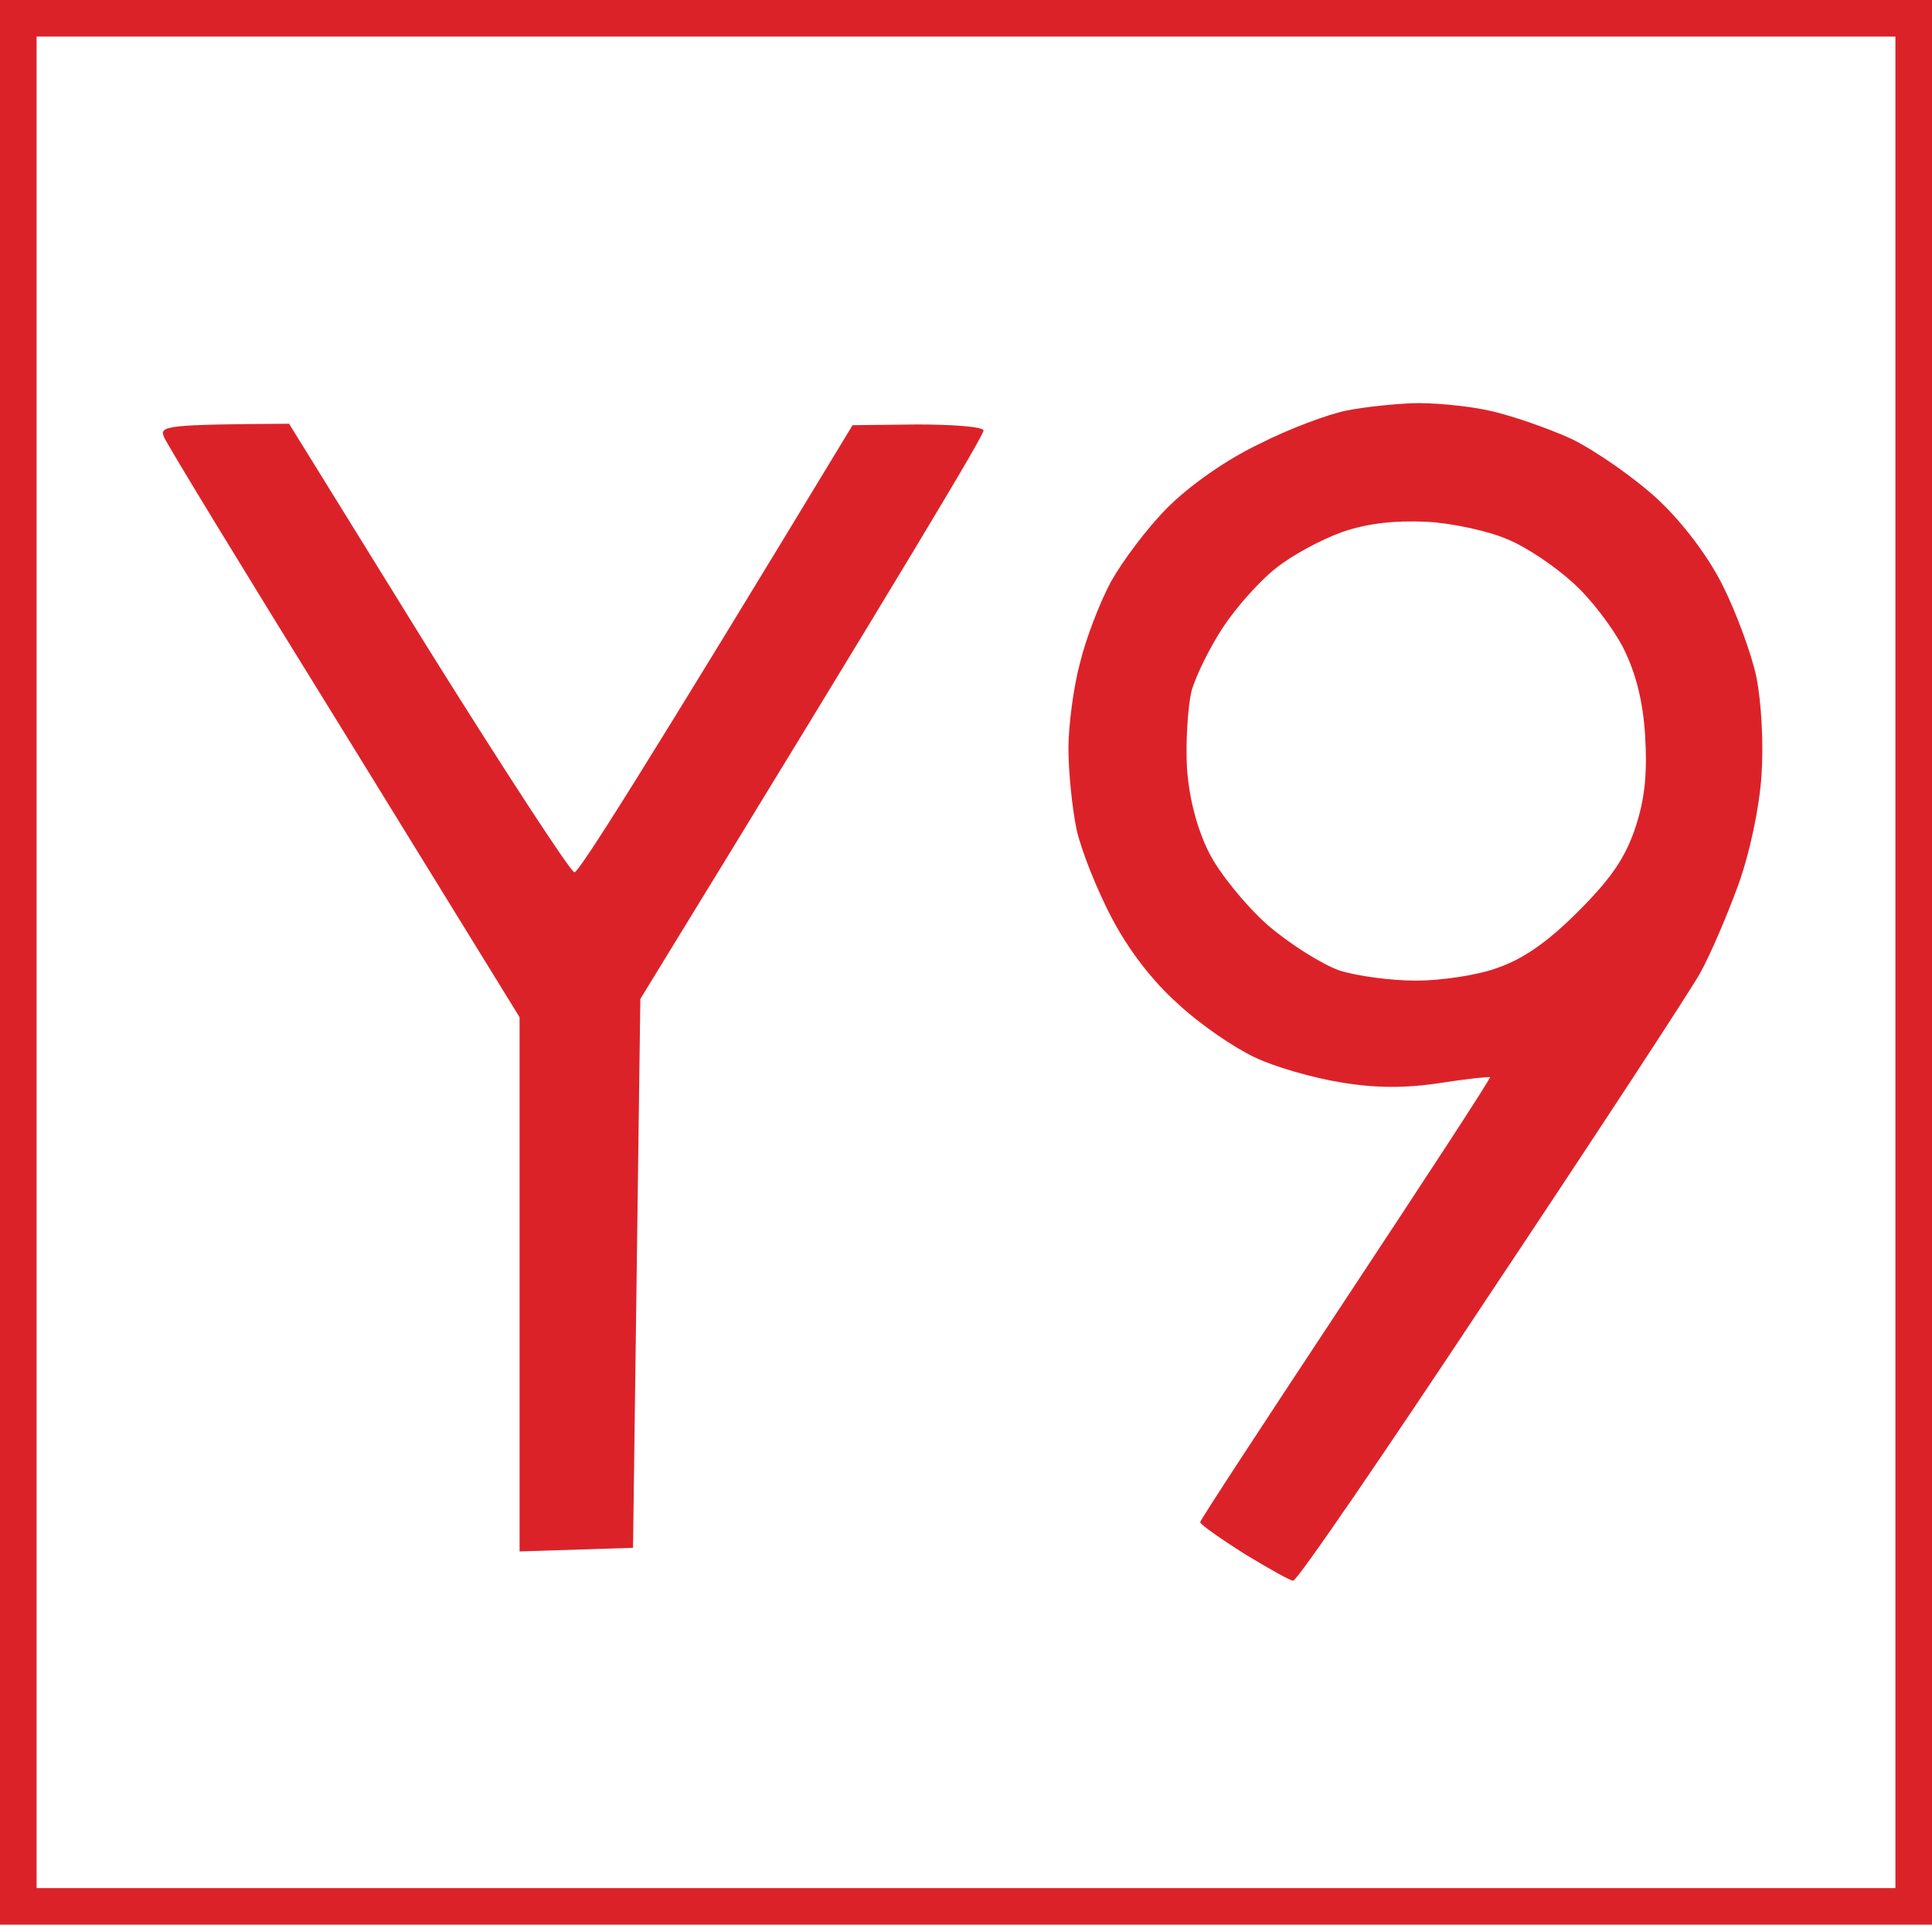 <svg width="80" height="80" viewBox="0 0 80 80" fill="none" xmlns="http://www.w3.org/2000/svg">
<g clip-path="url(#clip0_1_2)">
<path fill-rule="evenodd" clip-rule="evenodd" d="M0 0H80V79.697H0V0ZM1.515 78.182H78.485V1.515H1.515V78.182ZM58.485 16.697C59.242 16.667 60.606 16.788 61.515 16.97C62.424 17.151 64.03 17.697 65.091 18.182C66.121 18.697 67.727 19.818 68.667 20.697C69.697 21.667 70.727 23.03 71.333 24.242C71.879 25.333 72.515 27.03 72.727 28.03C72.939 29.091 73.03 30.788 72.939 32.121C72.849 33.455 72.454 35.333 71.97 36.667C71.515 37.909 70.818 39.545 70.394 40.303C69.97 41.061 66.061 47.03 61.697 53.576C57.364 60.121 53.697 65.485 53.545 65.454C53.424 65.454 52.515 64.939 51.515 64.333C50.515 63.697 49.697 63.121 49.697 63.03C49.697 62.939 52.424 58.788 55.727 53.788C59.03 48.788 61.727 44.667 61.697 44.606C61.667 44.576 60.758 44.667 59.606 44.849C58.212 45.061 56.939 45.061 55.515 44.818C54.394 44.636 52.788 44.182 51.97 43.788C51.121 43.394 49.697 42.424 48.788 41.576C47.727 40.636 46.727 39.333 46.03 38C45.424 36.849 44.758 35.182 44.576 34.333C44.394 33.455 44.242 31.939 44.242 31C44.242 30.03 44.455 28.424 44.727 27.424C44.97 26.424 45.545 24.939 46 24.091C46.455 23.273 47.485 21.879 48.333 21.03C49.242 20.121 50.727 19.061 52.121 18.394C53.364 17.758 55 17.151 55.758 17C56.515 16.849 57.727 16.727 58.485 16.697ZM52.849 23.515C52.182 24.03 51.212 25.121 50.667 25.939C50.121 26.758 49.515 27.97 49.333 28.636C49.182 29.303 49.091 30.727 49.151 31.818C49.242 33.091 49.576 34.333 50.061 35.303C50.485 36.151 51.576 37.485 52.455 38.273C53.364 39.061 54.697 39.909 55.455 40.182C56.212 40.424 57.636 40.606 58.636 40.606C59.636 40.606 61.121 40.394 61.97 40.091C63.03 39.727 64.03 39.061 65.333 37.758C66.727 36.364 67.303 35.515 67.727 34.242C68.121 33.03 68.212 32 68.121 30.454C68.03 29 67.727 27.849 67.212 26.818C66.788 26 65.849 24.758 65.121 24.121C64.394 23.454 63.182 22.636 62.424 22.333C61.667 22 60.182 21.667 59.091 21.606C57.727 21.546 56.636 21.667 55.576 22.03C54.727 22.333 53.485 23 52.849 23.515ZM11.97 17.546L17.727 26.849C20.909 31.939 23.636 36.121 23.788 36.121C23.97 36.121 26.606 31.97 35.303 17.606L37.97 17.576C39.424 17.576 40.667 17.667 40.727 17.818C40.788 17.939 37.606 23.273 26.515 41.364L26.212 64.091L21.515 64.242V42.121L14.273 30.364C10.273 23.909 6.909 18.394 6.788 18.091C6.606 17.636 6.818 17.576 11.97 17.546Z" fill="#DC2229"/>
</g>
<defs>
<clipPath id="clip0_1_2">
<rect width="80" height="80" fill="white"/>
</clipPath>
</defs>
</svg>
